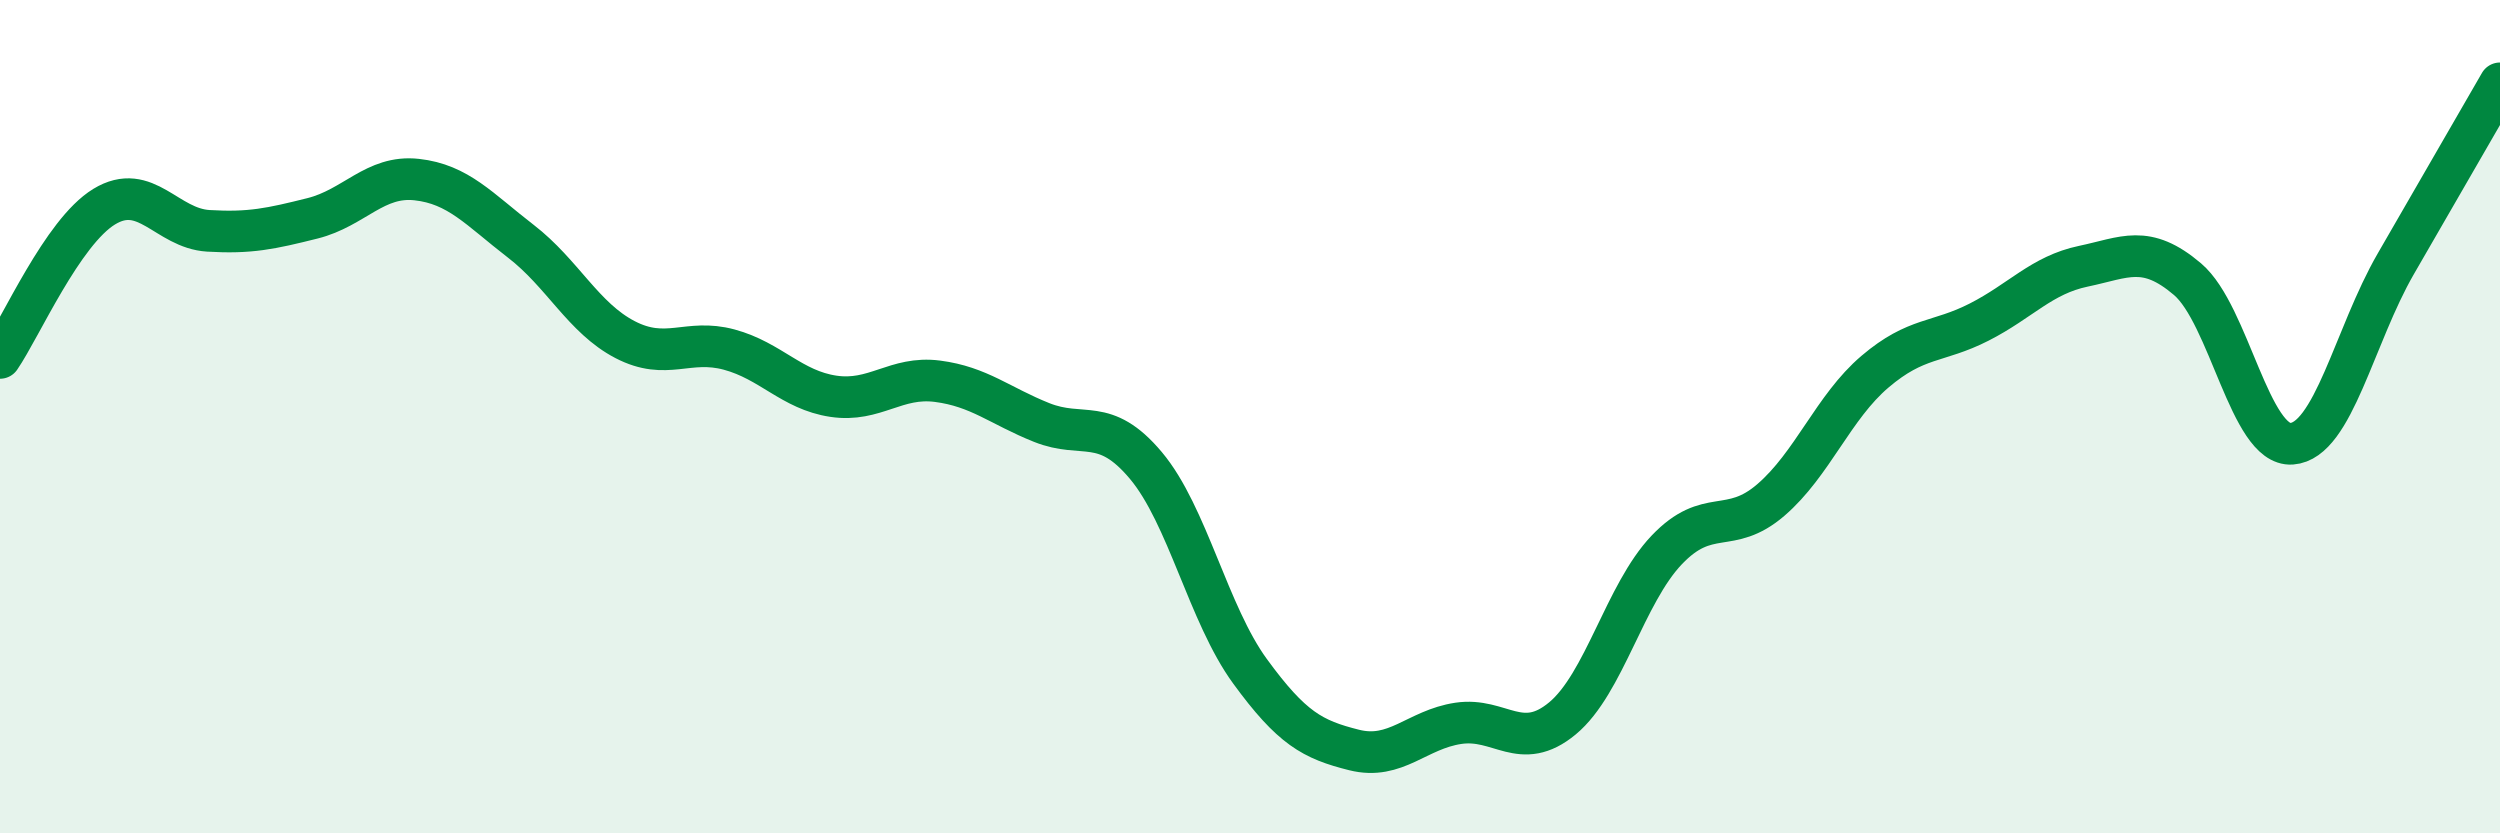
    <svg width="60" height="20" viewBox="0 0 60 20" xmlns="http://www.w3.org/2000/svg">
      <path
        d="M 0,8.59 C 0.5,7.86 1.5,5.57 2.5,4.96 C 3.5,4.35 4,5.48 5,5.54 C 6,5.6 6.5,5.49 7.5,5.24 C 8.5,4.99 9,4.2 10,4.31 C 11,4.42 11.5,5.02 12.5,5.79 C 13.5,6.56 14,7.63 15,8.15 C 16,8.67 16.5,8.12 17.5,8.39 C 18.5,8.66 19,9.36 20,9.51 C 21,9.66 21.5,9.02 22.5,9.15 C 23.5,9.28 24,9.74 25,10.14 C 26,10.54 26.5,9.98 27.5,11.17 C 28.5,12.36 29,14.74 30,16.11 C 31,17.48 31.5,17.75 32.5,18 C 33.5,18.25 34,17.51 35,17.36 C 36,17.21 36.5,18.07 37.5,17.24 C 38.5,16.41 39,14.25 40,13.2 C 41,12.15 41.5,12.86 42.5,12 C 43.5,11.14 44,9.77 45,8.92 C 46,8.07 46.5,8.24 47.5,7.73 C 48.5,7.22 49,6.6 50,6.39 C 51,6.18 51.5,5.85 52.5,6.7 C 53.5,7.55 54,10.72 55,10.65 C 56,10.58 56.5,8.06 57.5,6.33 C 58.5,4.6 59.5,2.87 60,2L60 20L0 20Z"
        fill="#008740"
        opacity="0.1"
        stroke-linecap="round"
        stroke-linejoin="round"
      />
      <path
        d="M 0,8.59 C 0.5,7.86 1.5,5.57 2.5,4.96 C 3.5,4.35 4,5.48 5,5.54 C 6,5.6 6.5,5.49 7.5,5.24 C 8.5,4.99 9,4.2 10,4.31 C 11,4.42 11.5,5.02 12.5,5.79 C 13.5,6.56 14,7.63 15,8.15 C 16,8.67 16.5,8.12 17.5,8.39 C 18.5,8.66 19,9.36 20,9.51 C 21,9.66 21.5,9.02 22.5,9.15 C 23.5,9.28 24,9.74 25,10.14 C 26,10.54 26.5,9.98 27.5,11.17 C 28.5,12.36 29,14.74 30,16.11 C 31,17.48 31.5,17.75 32.5,18 C 33.5,18.25 34,17.51 35,17.36 C 36,17.21 36.5,18.07 37.5,17.24 C 38.5,16.41 39,14.25 40,13.2 C 41,12.15 41.5,12.86 42.5,12 C 43.5,11.14 44,9.77 45,8.92 C 46,8.07 46.5,8.24 47.5,7.73 C 48.5,7.22 49,6.6 50,6.39 C 51,6.18 51.5,5.85 52.5,6.7 C 53.5,7.55 54,10.72 55,10.65 C 56,10.58 56.5,8.06 57.5,6.33 C 58.5,4.6 59.5,2.87 60,2"
        stroke="#008740"
        stroke-width="1"
        fill="none"
        stroke-linecap="round"
        stroke-linejoin="round"
      />
    </svg>
  